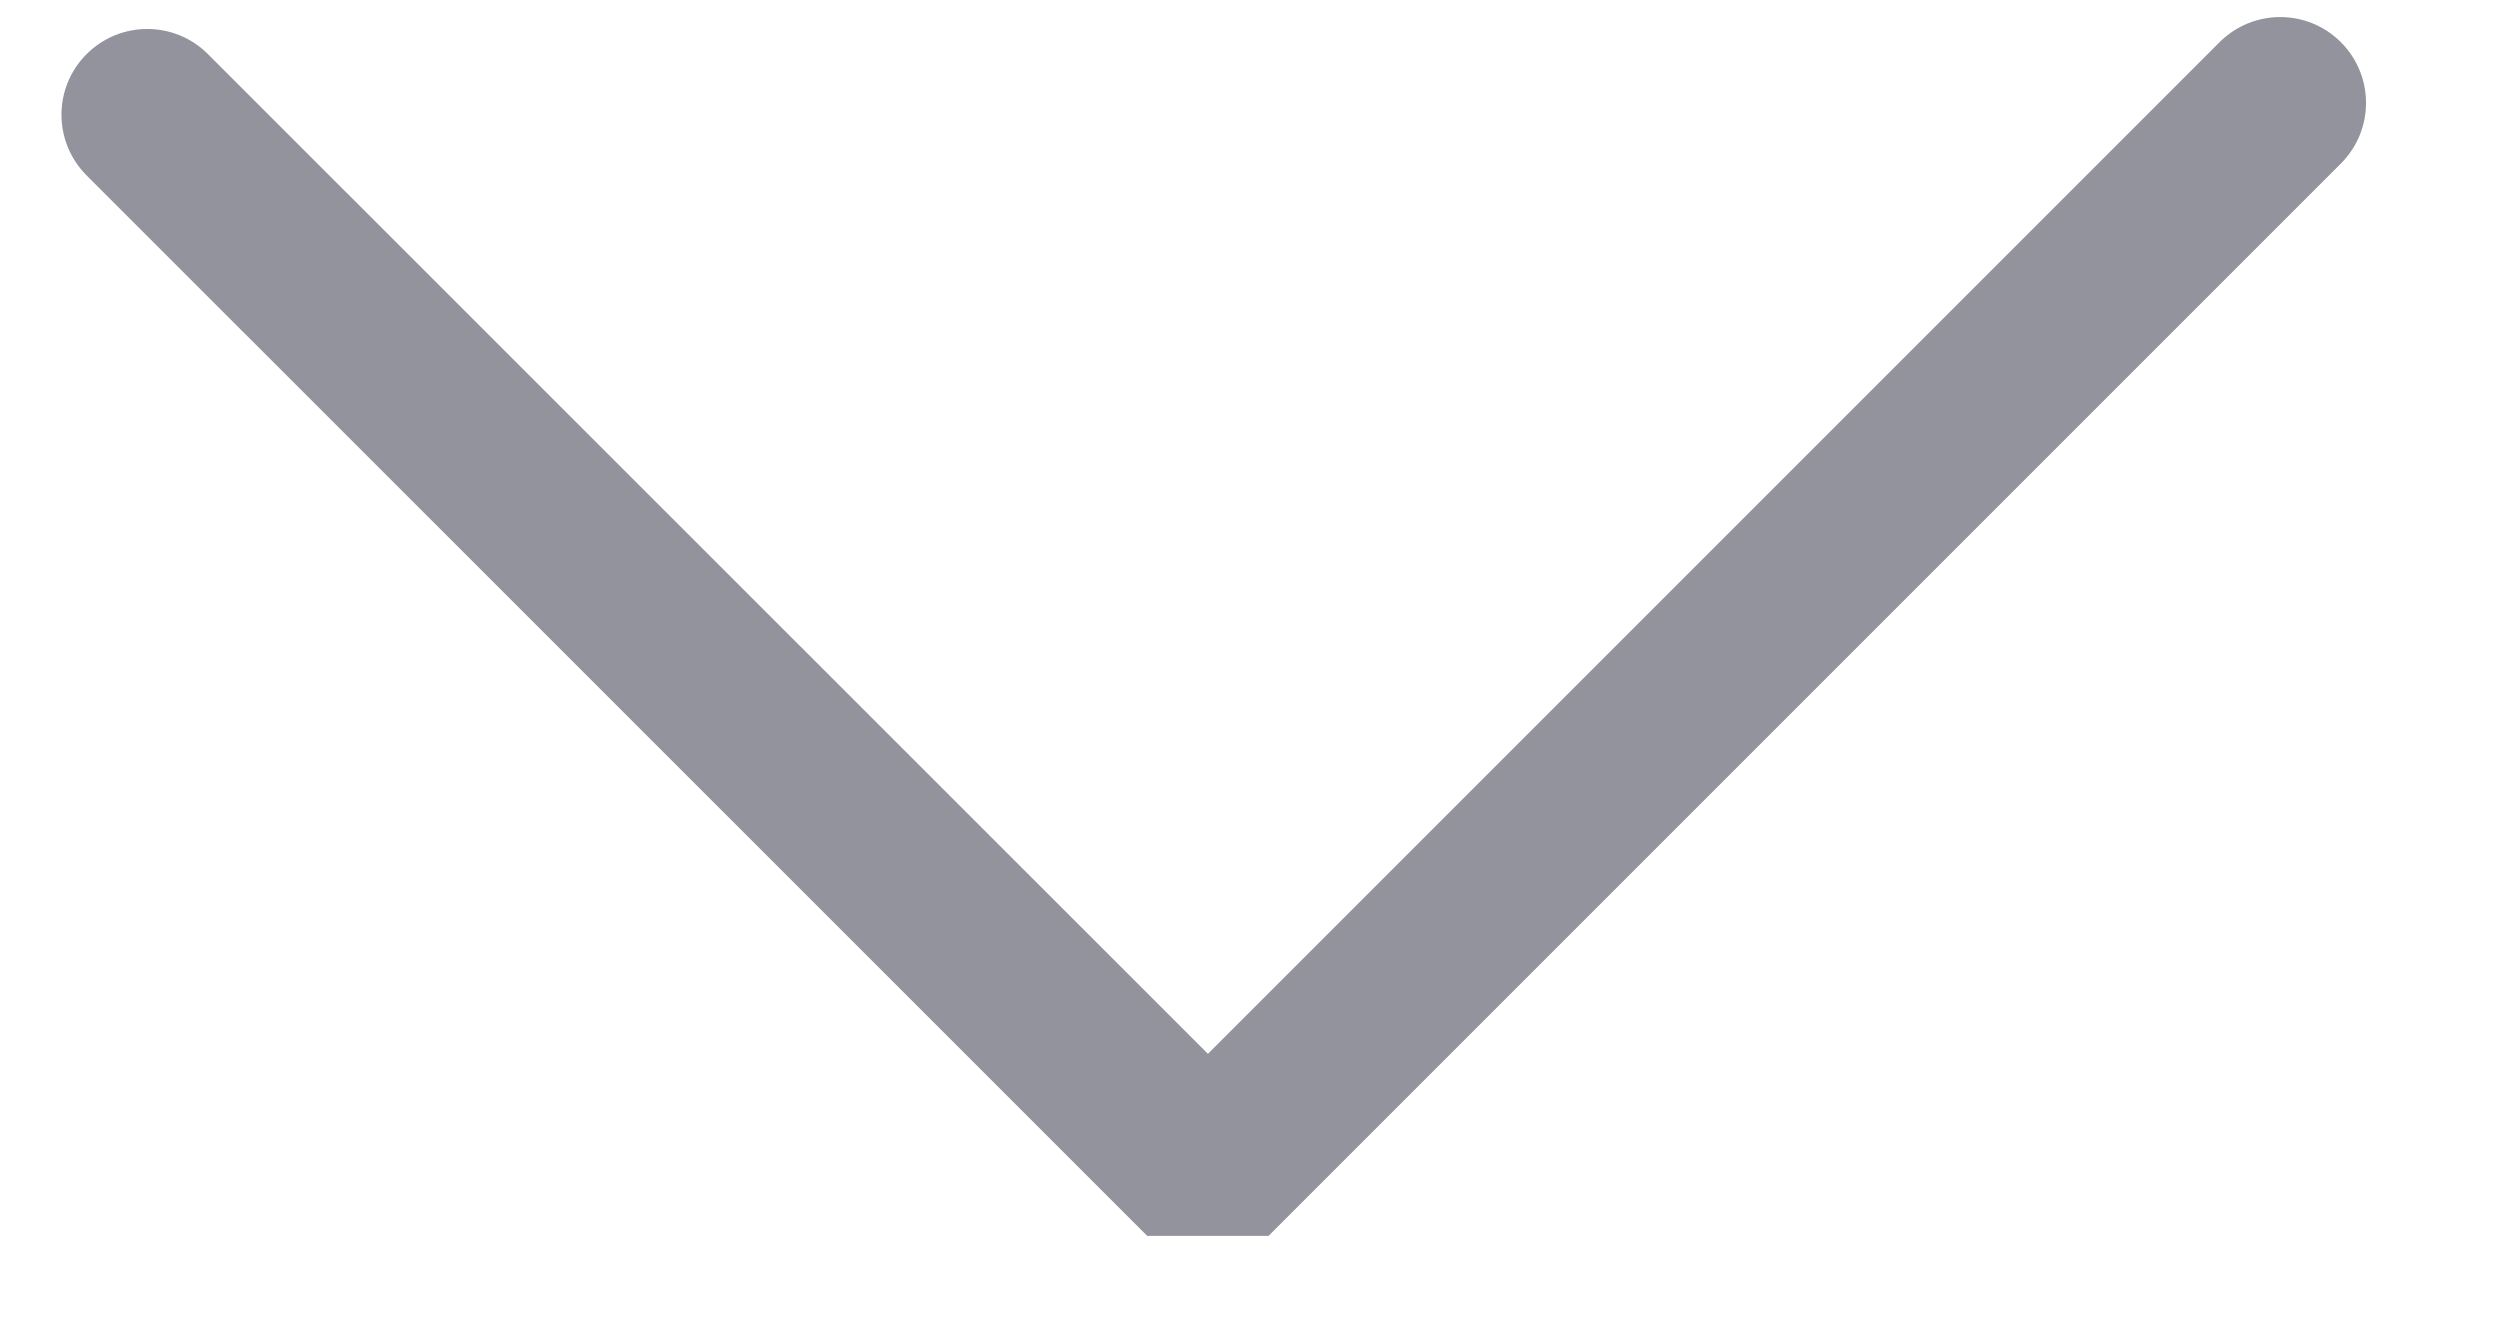 <svg width="17" height="9" viewBox="0 0 17 9" fill="none" xmlns="http://www.w3.org/2000/svg">
<path fill-rule="evenodd" clip-rule="evenodd" d="M15.918 0.287C16.146 0.515 16.146 0.884 15.918 1.112L8.626 8.404L7.801 8.404L0.589 1.193C0.361 0.965 0.361 0.595 0.589 0.368C0.817 0.14 1.186 0.14 1.414 0.368L8.214 7.166L15.093 0.287C15.321 0.059 15.69 0.059 15.918 0.287Z" fill="#92939C"/>
</svg>
